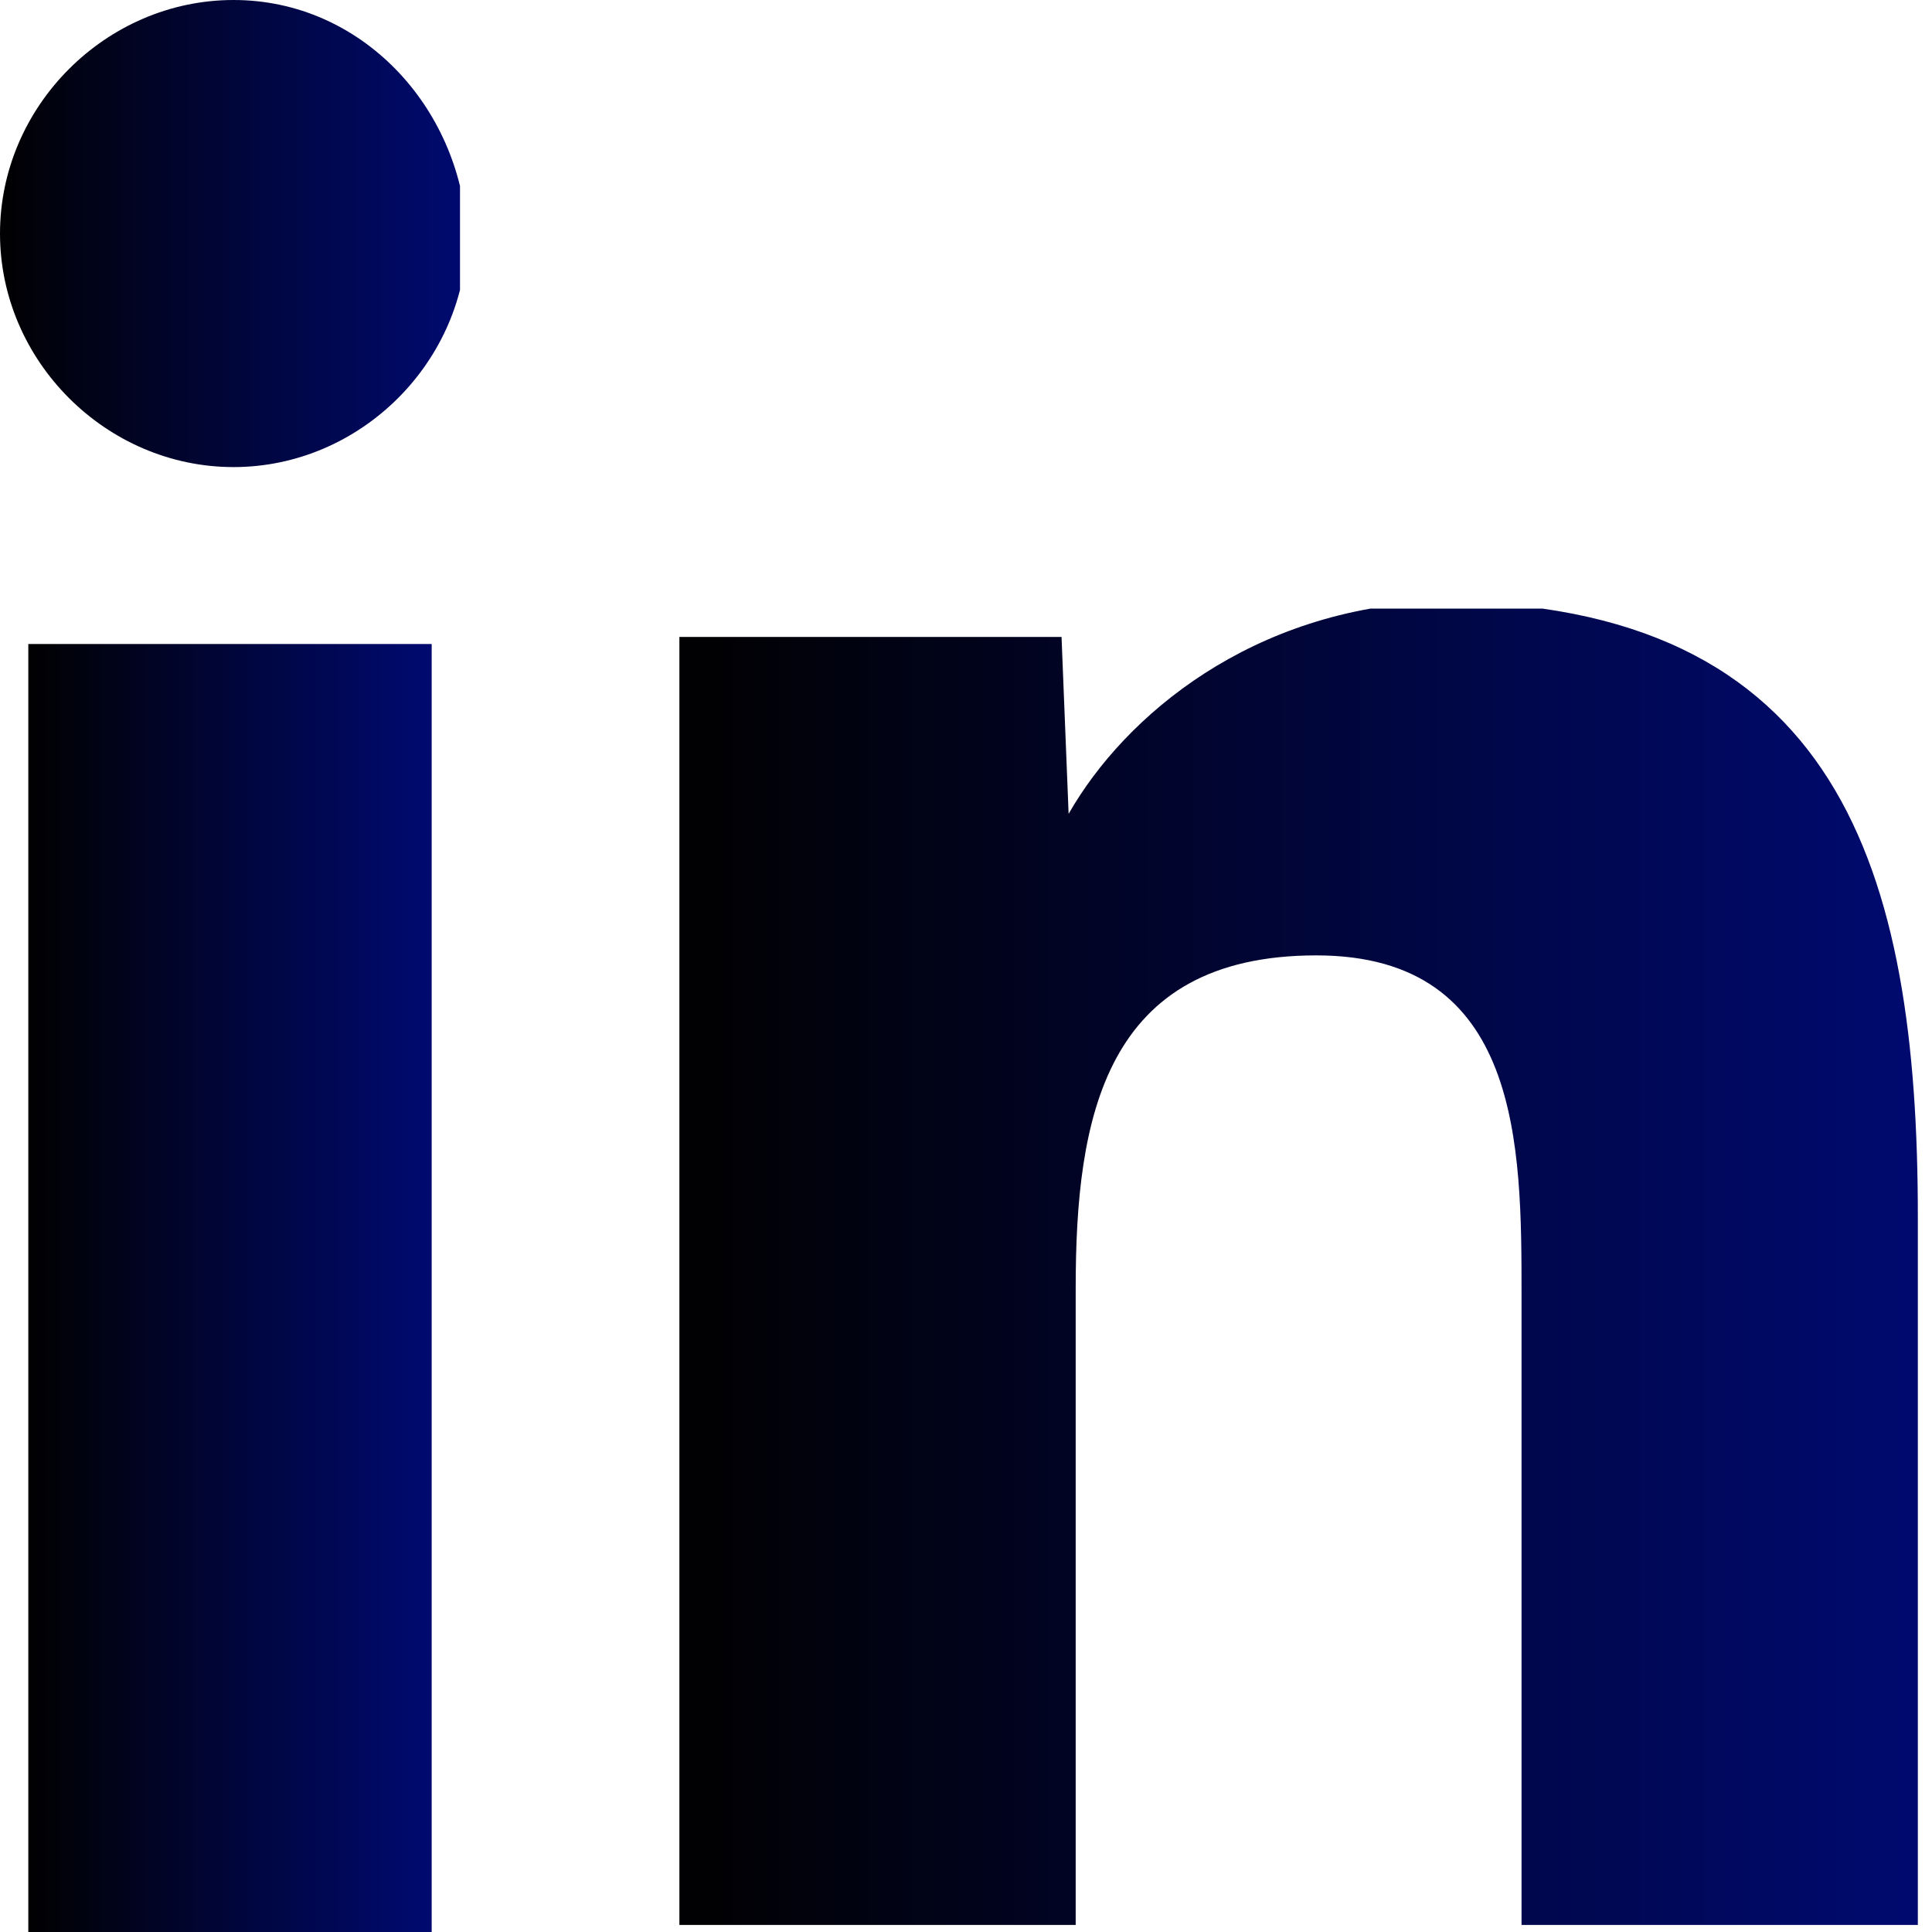 <!-- Generator: Adobe Illustrator 24.0.3, SVG Export Plug-In  -->
<svg version="1.1" xmlns="http://www.w3.org/2000/svg" xmlns:xlink="http://www.w3.org/1999/xlink" x="0px" y="0px" width="27.3px"
	 height="27.3px" viewBox="0 0 27.3 27.3" style="enable-background:new 0 0 27.3 27.3;" xml:space="preserve">
<style type="text/css">
	.st0{clip-path:url(#SVGID_2_);fill:url(#SVGID_3_);}
	.st1{clip-path:url(#SVGID_5_);fill:url(#SVGID_6_);}
	.st2{clip-path:url(#SVGID_8_);fill:url(#SVGID_9_);}
	.st3{clip-path:url(#SVGID_11_);fill:url(#SVGID_12_);}
	.st4{clip-path:url(#SVGID_14_);fill:url(#SVGID_15_);}
	.st5{clip-path:url(#SVGID_17_);fill:url(#SVGID_18_);}
</style>
<defs>
</defs>
<g>
	<defs>
		<path id="SVGID_1_" d="M15.1,11.5L15.1,11.5l-0.1-2.5H9.6v18.2h5.6v-9c0-2.4,0.4-4.7,3.4-4.7c2.9,0,2.9,2.7,2.9,4.8v8.9h5.6v0h0
			v-10c0-4.9-1.1-8.7-6.8-8.7C17.7,8.6,15.9,10.1,15.1,11.5"/>
	</defs>
	<clipPath id="SVGID_2_">
		<use xlink:href="#SVGID_1_"  style="overflow:visible;"/>
	</clipPath>
	
		<linearGradient id="SVGID_3_" gradientUnits="userSpaceOnUse" x1="-96.804" y1="149.537" x2="-95.804" y2="149.537" gradientTransform="matrix(17.623 0 0 -17.623 1715.671 2653.312)">
		<stop  offset="0" style="stop-color:#010103"/>
		<stop  offset="1.218180e-02" style="stop-color:#010103"/>
		<stop  offset="0.981" style="stop-color:#000A6E"/>
		<stop  offset="1" style="stop-color:#000A6E"/>
	</linearGradient>
	<rect x="9.6" y="8.6" class="st0" width="17.6" height="18.7"/>
</g>
<g>
	<defs>
		<rect id="SVGID_4_" x="0.4" y="9.1" width="5.7" height="18.2"/>
	</defs>
	<clipPath id="SVGID_5_">
		<use xlink:href="#SVGID_4_"  style="overflow:visible;"/>
	</clipPath>
	
		<linearGradient id="SVGID_6_" gradientUnits="userSpaceOnUse" x1="-84.475" y1="164.457" x2="-83.475" y2="164.457" gradientTransform="matrix(5.654 0 0 -5.654 478.047 947.961)">
		<stop  offset="0" style="stop-color:#010103"/>
		<stop  offset="1.218180e-02" style="stop-color:#010103"/>
		<stop  offset="0.981" style="stop-color:#000A6E"/>
		<stop  offset="1" style="stop-color:#000A6E"/>
	</linearGradient>
	<rect x="0.4" y="9.1" class="st1" width="5.7" height="18.2"/>
</g>
<g>
	<defs>
		<path id="SVGID_7_" d="M3.3,0C1.5,0,0,1.5,0,3.3c0,1.8,1.5,3.3,3.3,3.3c1.8,0,3.3-1.5,3.3-3.3C6.5,1.5,5.1,0,3.3,0z"/>
	</defs>
	<clipPath id="SVGID_8_">
		<use xlink:href="#SVGID_7_"  style="overflow:visible;"/>
	</clipPath>
	
		<linearGradient id="SVGID_9_" gradientUnits="userSpaceOnUse" x1="-86.957" y1="160.564" x2="-85.957" y2="160.564" gradientTransform="matrix(6.549 0 0 -6.549 569.481 1054.829)">
		<stop  offset="0" style="stop-color:#010103"/>
		<stop  offset="1.218180e-02" style="stop-color:#010103"/>
		<stop  offset="0.981" style="stop-color:#000A6E"/>
		<stop  offset="1" style="stop-color:#000A6E"/>
	</linearGradient>
	<rect y="0" class="st2" width="6.5" height="6.6"/>
</g>
</svg>
